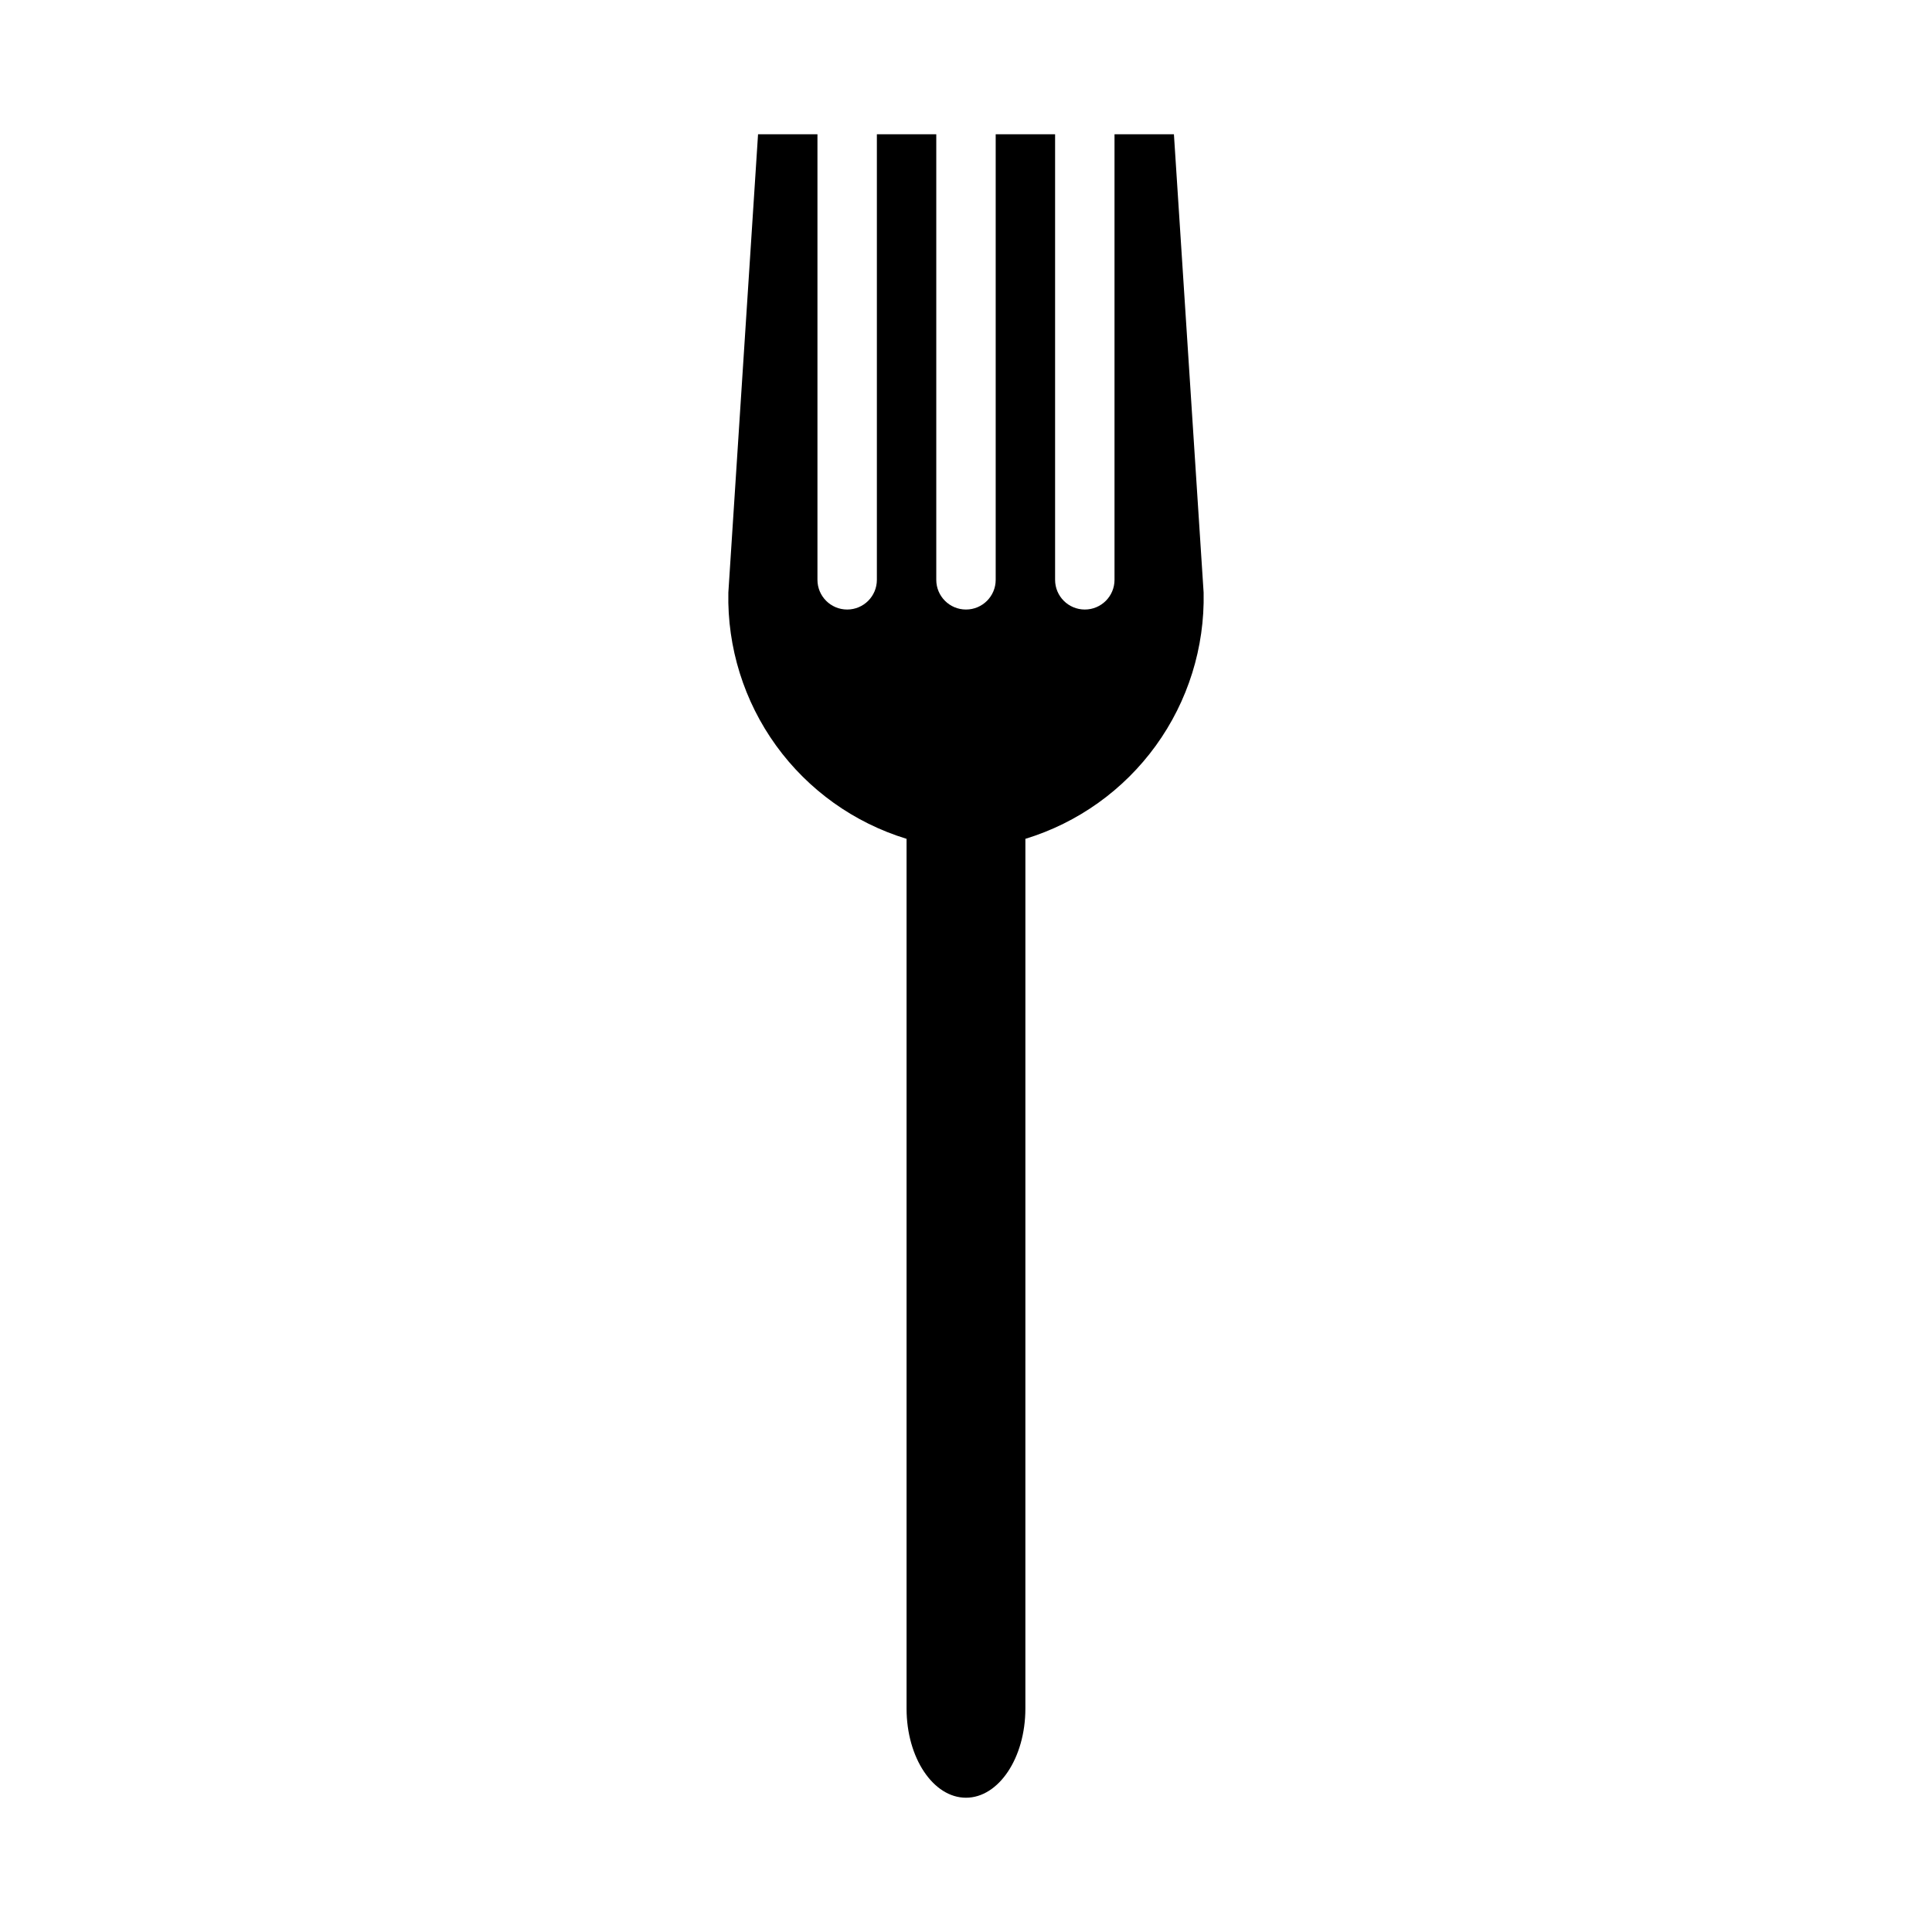 <?xml version="1.0" encoding="UTF-8"?>
<!-- Uploaded to: SVG Repo, www.svgrepo.com, Generator: SVG Repo Mixer Tools -->
<svg fill="#000000" width="800px" height="800px" version="1.1" viewBox="144 144 512 512" xmlns="http://www.w3.org/2000/svg">
 <path d="m455.1 179.58h-15.742v118.08c0 4.348-3.523 7.871-7.871 7.871-4.348 0-7.875-3.523-7.875-7.871v-118.08h-15.742v118.08c0 4.348-3.523 7.871-7.871 7.871s-7.875-3.523-7.875-7.871v-118.08h-15.742v118.08c0 4.348-3.523 7.871-7.871 7.871-4.348 0-7.875-3.523-7.875-7.871v-118.08h-15.742l-7.871 121.46c-0.309 14.539 4.137 28.777 12.66 40.559 8.527 11.777 20.664 20.453 34.57 24.699v230.5c0 13.066 7.086 23.617 15.742 23.617 8.66 0 15.742-10.547 15.742-23.617l0.004-230.5c13.906-4.246 26.043-12.922 34.57-24.699 8.523-11.781 12.973-26.02 12.664-40.559z"/>
</svg>